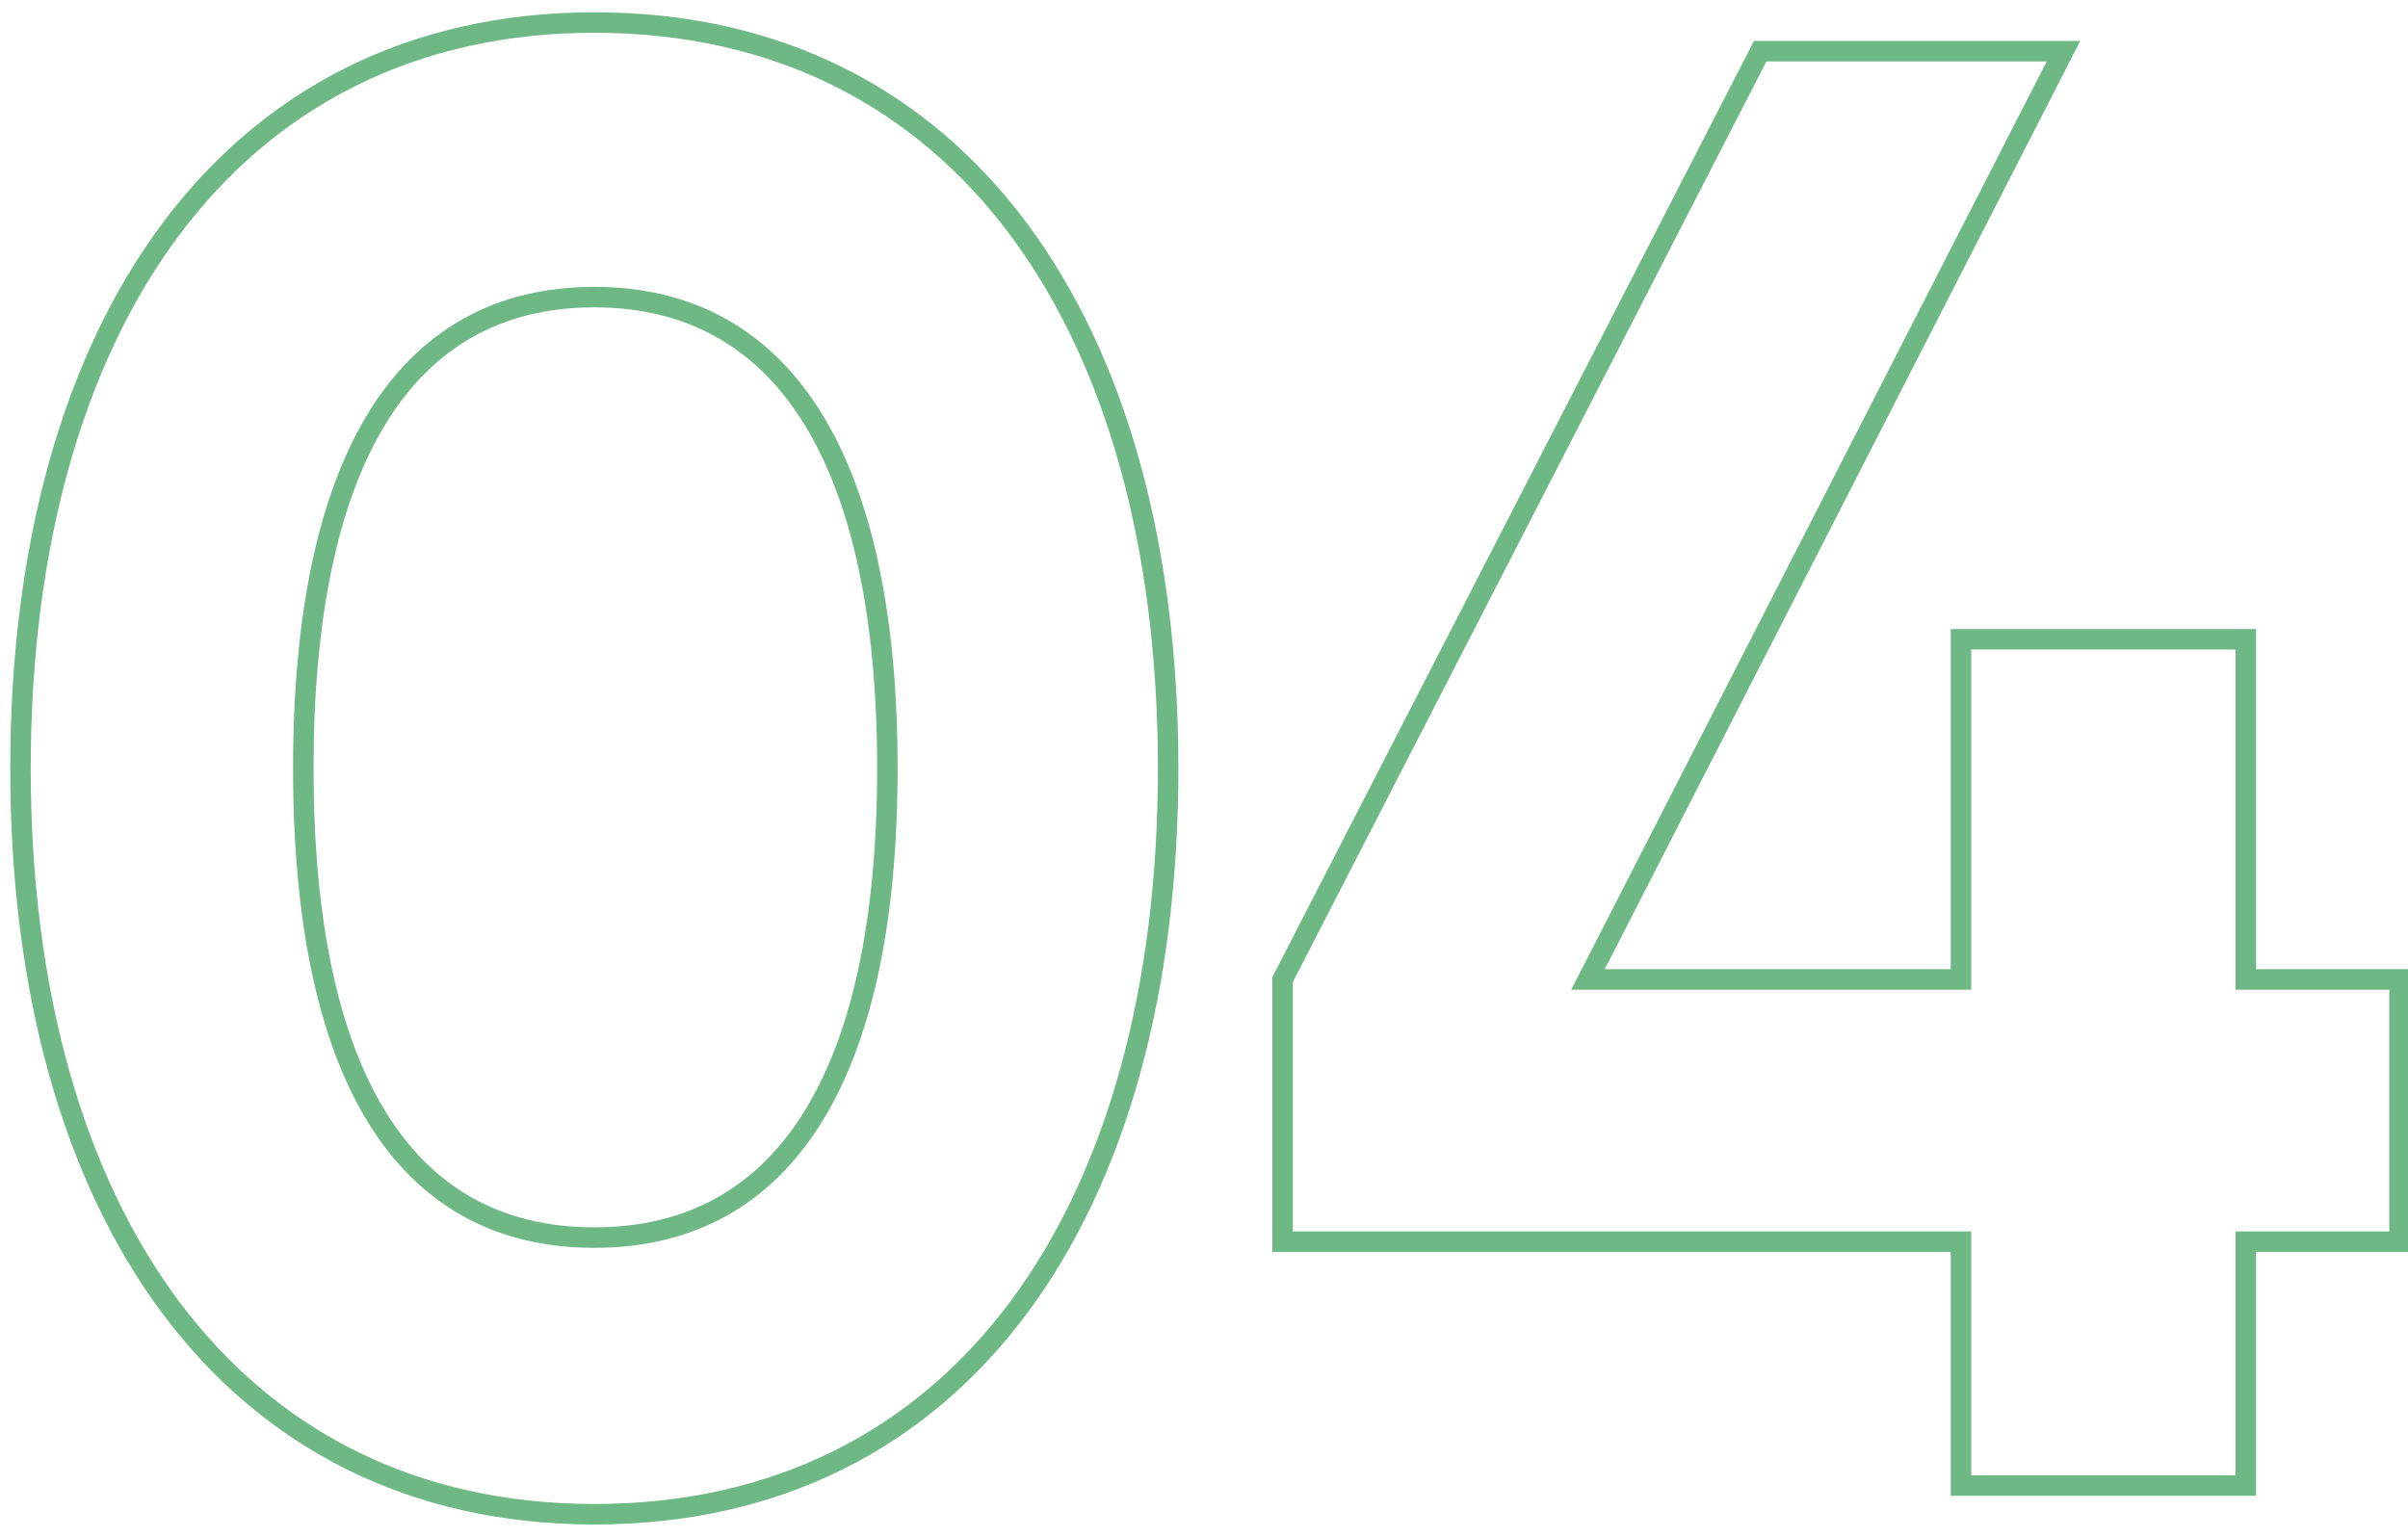 <?xml version="1.0" encoding="UTF-8"?> <svg xmlns="http://www.w3.org/2000/svg" width="47" height="30" viewBox="0 0 47 30" fill="none"> <path d="M11.6 29.76C15.242 29.76 18.102 28.251 20.046 25.639C21.984 23.035 23 19.348 23 15H22.6C22.6 19.292 21.596 22.885 19.725 25.401C17.858 27.909 15.118 29.36 11.6 29.36V29.76ZM23 15C23 10.652 21.984 6.965 20.046 4.361C18.102 1.749 15.242 0.24 11.6 0.24V0.64C15.118 0.64 17.858 2.091 19.725 4.599C21.596 7.115 22.6 10.708 22.6 15H23ZM11.6 0.24C7.978 0.24 5.118 1.749 3.17 4.36C1.226 6.965 0.2 10.652 0.2 15H0.6C0.6 10.709 1.614 7.115 3.49 4.6C5.362 2.091 8.102 0.64 11.6 0.64V0.24ZM0.2 15C0.2 19.349 1.226 23.035 3.17 25.64C5.118 28.251 7.978 29.76 11.6 29.76V29.36C8.102 29.36 5.362 27.909 3.49 25.4C1.614 22.885 0.6 19.291 0.6 15H0.2ZM11.6 23.96C9.789 23.96 8.434 23.186 7.521 21.695C6.598 20.191 6.12 17.944 6.12 15H5.72C5.72 17.976 6.202 20.309 7.179 21.904C8.166 23.514 9.651 24.36 11.6 24.36V23.96ZM6.12 15C6.12 12.056 6.598 9.799 7.521 8.284C8.435 6.783 9.79 6 11.6 6V5.6C9.65 5.6 8.165 6.457 7.179 8.076C6.202 9.681 5.72 12.024 5.72 15H6.12ZM11.6 6C13.41 6 14.776 6.783 15.7 8.285C16.632 9.8 17.12 12.056 17.12 15H17.52C17.52 12.024 17.028 9.68 16.04 8.075C15.044 6.457 13.55 5.6 11.6 5.6V6ZM17.12 15C17.12 17.944 16.632 20.19 15.7 21.695C14.777 23.186 13.411 23.96 11.6 23.96V24.36C13.549 24.36 15.043 23.514 16.04 21.905C17.028 20.31 17.52 17.977 17.52 15H17.12ZM46.835 19.12H47.035V18.92H46.835V19.12ZM43.835 19.12H43.635V19.32H43.835V19.12ZM43.835 12.48H44.035V12.28H43.835V12.48ZM38.275 12.48V12.28H38.075V12.48H38.275ZM38.275 19.12V19.32H38.475V19.12H38.275ZM30.995 19.12L30.817 19.029L30.668 19.32H30.995V19.12ZM40.275 1L40.453 1.091L40.602 0.8H40.275V1ZM34.355 1V0.8H34.233L34.178 0.909L34.355 1ZM25.035 19.12L24.858 19.029L24.835 19.072V19.12H25.035ZM25.035 24.24H24.835V24.44H25.035V24.24ZM38.275 24.24H38.475V24.04H38.275V24.24ZM38.275 29H38.075V29.2H38.275V29ZM43.835 29V29.2H44.035V29H43.835ZM43.835 24.24V24.04H43.635V24.24H43.835ZM46.835 24.24V24.44H47.035V24.24H46.835ZM46.835 18.92H43.835V19.32H46.835V18.92ZM44.035 19.12V12.48H43.635V19.12H44.035ZM43.835 12.28H38.275V12.68H43.835V12.28ZM38.075 12.48V19.12H38.475V12.48H38.075ZM38.275 18.92H30.995V19.32H38.275V18.92ZM31.173 19.211L40.453 1.091L40.097 0.909L30.817 19.029L31.173 19.211ZM40.275 0.8H34.355V1.2H40.275V0.8ZM34.178 0.909L24.858 19.029L25.213 19.212L34.533 1.091L34.178 0.909ZM24.835 19.12V24.24H25.235V19.12H24.835ZM25.035 24.44H38.275V24.04H25.035V24.44ZM38.075 24.24V29H38.475V24.24H38.075ZM38.275 29.2H43.835V28.8H38.275V29.2ZM44.035 29V24.24H43.635V29H44.035ZM43.835 24.44H46.835V24.04H43.835V24.44ZM47.035 24.24V19.12H46.635V24.24H47.035Z" fill="#6DB884"></path> </svg> 
